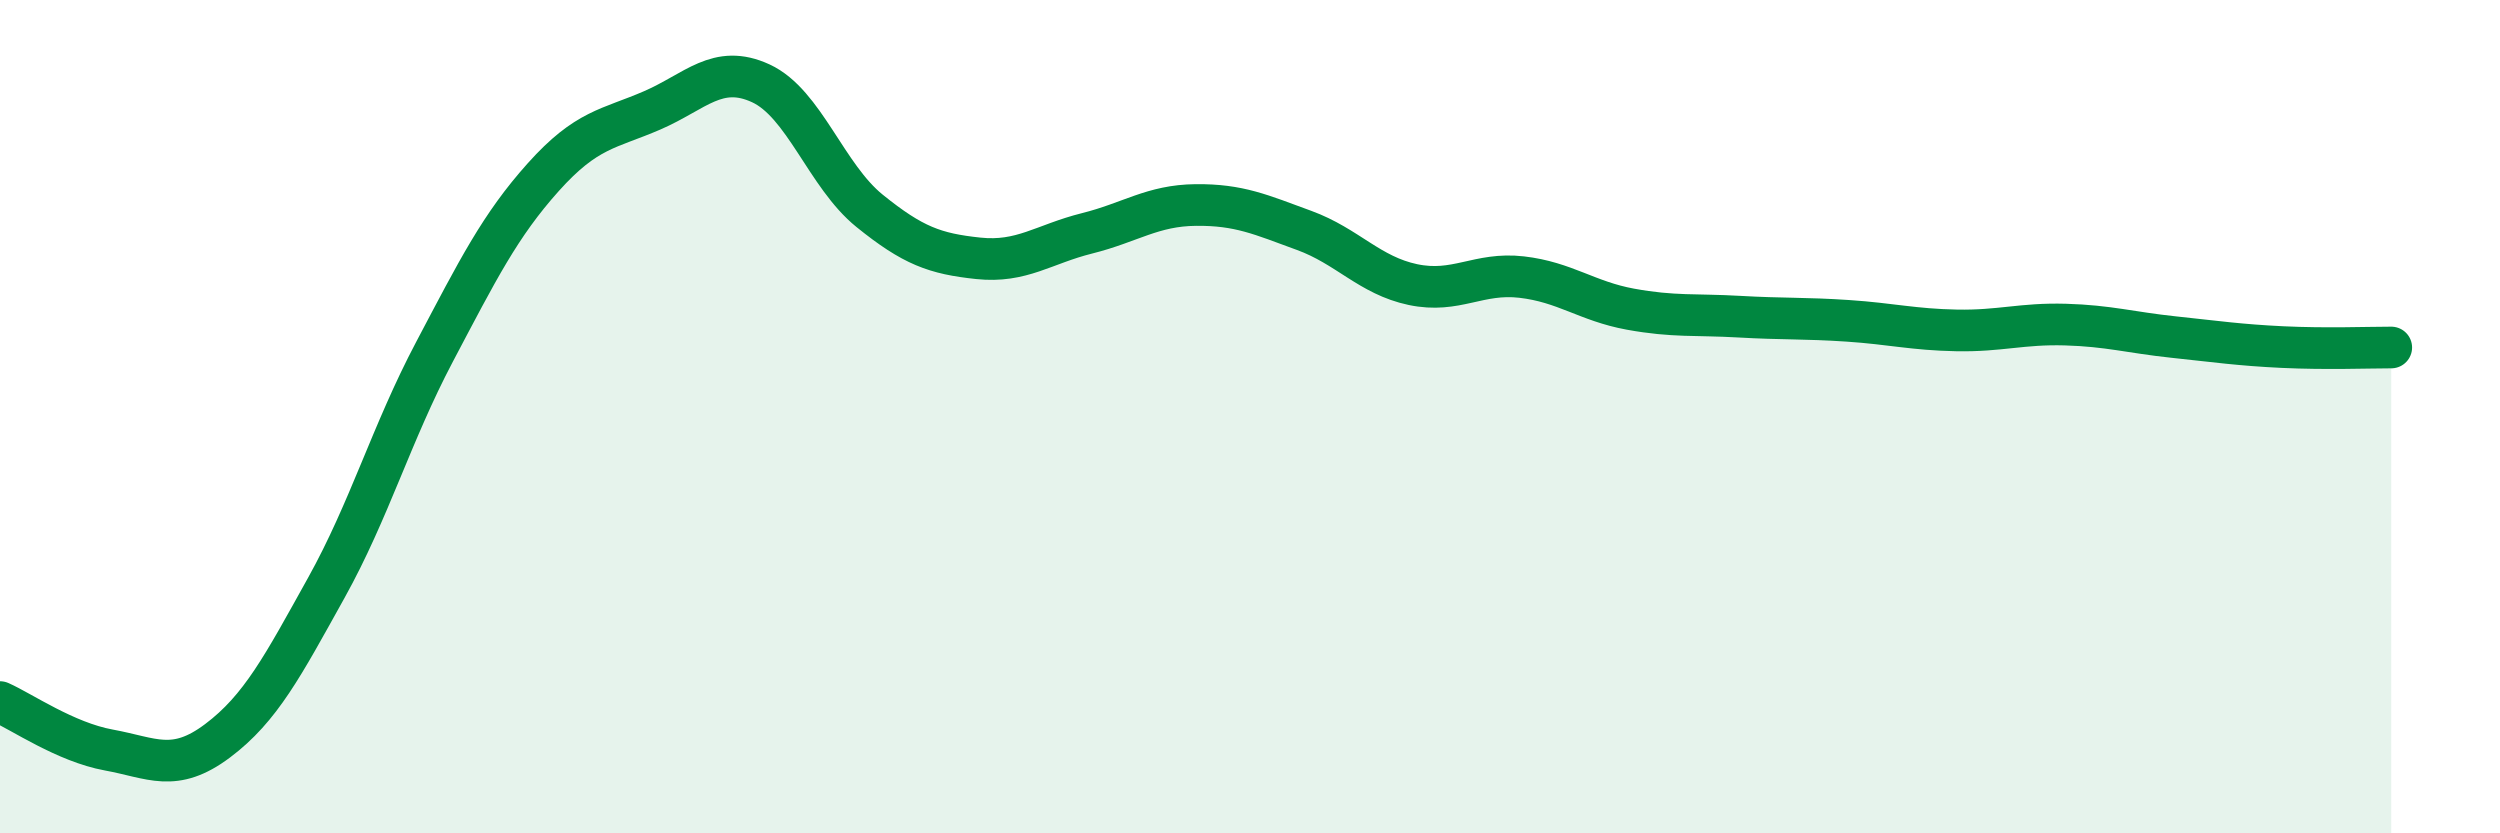 
    <svg width="60" height="20" viewBox="0 0 60 20" xmlns="http://www.w3.org/2000/svg">
      <path
        d="M 0,16.85 C 0.52,17.08 1.57,17.81 2.61,18 C 3.65,18.19 4.18,18.56 5.22,17.78 C 6.26,17 6.79,15.98 7.83,14.11 C 8.87,12.24 9.39,10.41 10.43,8.44 C 11.47,6.47 12,5.41 13.04,4.25 C 14.08,3.09 14.61,3.1 15.65,2.65 C 16.69,2.2 17.22,1.52 18.26,2 C 19.3,2.48 19.83,4.22 20.87,5.06 C 21.91,5.9 22.44,6.09 23.48,6.2 C 24.52,6.31 25.05,5.86 26.09,5.6 C 27.13,5.34 27.66,4.93 28.7,4.92 C 29.74,4.91 30.26,5.15 31.3,5.53 C 32.34,5.91 32.87,6.61 33.91,6.83 C 34.95,7.05 35.48,6.53 36.52,6.65 C 37.56,6.77 38.09,7.23 39.13,7.42 C 40.17,7.61 40.7,7.54 41.74,7.6 C 42.78,7.66 43.31,7.63 44.35,7.7 C 45.39,7.77 45.92,7.91 46.96,7.93 C 48,7.95 48.53,7.76 49.57,7.79 C 50.61,7.82 51.13,7.98 52.17,8.09 C 53.21,8.2 53.74,8.28 54.78,8.33 C 55.82,8.38 56.87,8.34 57.39,8.34L57.39 20L0 20Z"
        fill="#008740"
        opacity="0.1"
        stroke-linecap="round"
        stroke-linejoin="round"
      />
      <path
        d="M 0,16.85 C 0.52,17.08 1.57,17.81 2.61,18 C 3.65,18.19 4.18,18.56 5.22,17.78 C 6.26,17 6.79,15.98 7.83,14.11 C 8.87,12.24 9.39,10.41 10.43,8.44 C 11.47,6.47 12,5.41 13.04,4.25 C 14.08,3.09 14.61,3.1 15.65,2.65 C 16.69,2.2 17.22,1.52 18.26,2 C 19.3,2.48 19.83,4.22 20.87,5.06 C 21.91,5.9 22.44,6.09 23.48,6.2 C 24.52,6.31 25.05,5.86 26.09,5.6 C 27.13,5.34 27.66,4.93 28.7,4.92 C 29.74,4.91 30.26,5.15 31.3,5.53 C 32.34,5.91 32.87,6.61 33.91,6.83 C 34.95,7.05 35.48,6.53 36.52,6.65 C 37.56,6.77 38.09,7.23 39.13,7.42 C 40.17,7.61 40.7,7.54 41.74,7.6 C 42.78,7.66 43.31,7.63 44.35,7.7 C 45.39,7.77 45.92,7.91 46.96,7.93 C 48,7.95 48.53,7.76 49.57,7.79 C 50.61,7.82 51.13,7.98 52.17,8.09 C 53.21,8.2 53.74,8.28 54.78,8.33 C 55.82,8.38 56.87,8.34 57.39,8.34"
        stroke="#008740"
        stroke-width="1"
        fill="none"
        stroke-linecap="round"
        stroke-linejoin="round"
      />
    </svg>
  